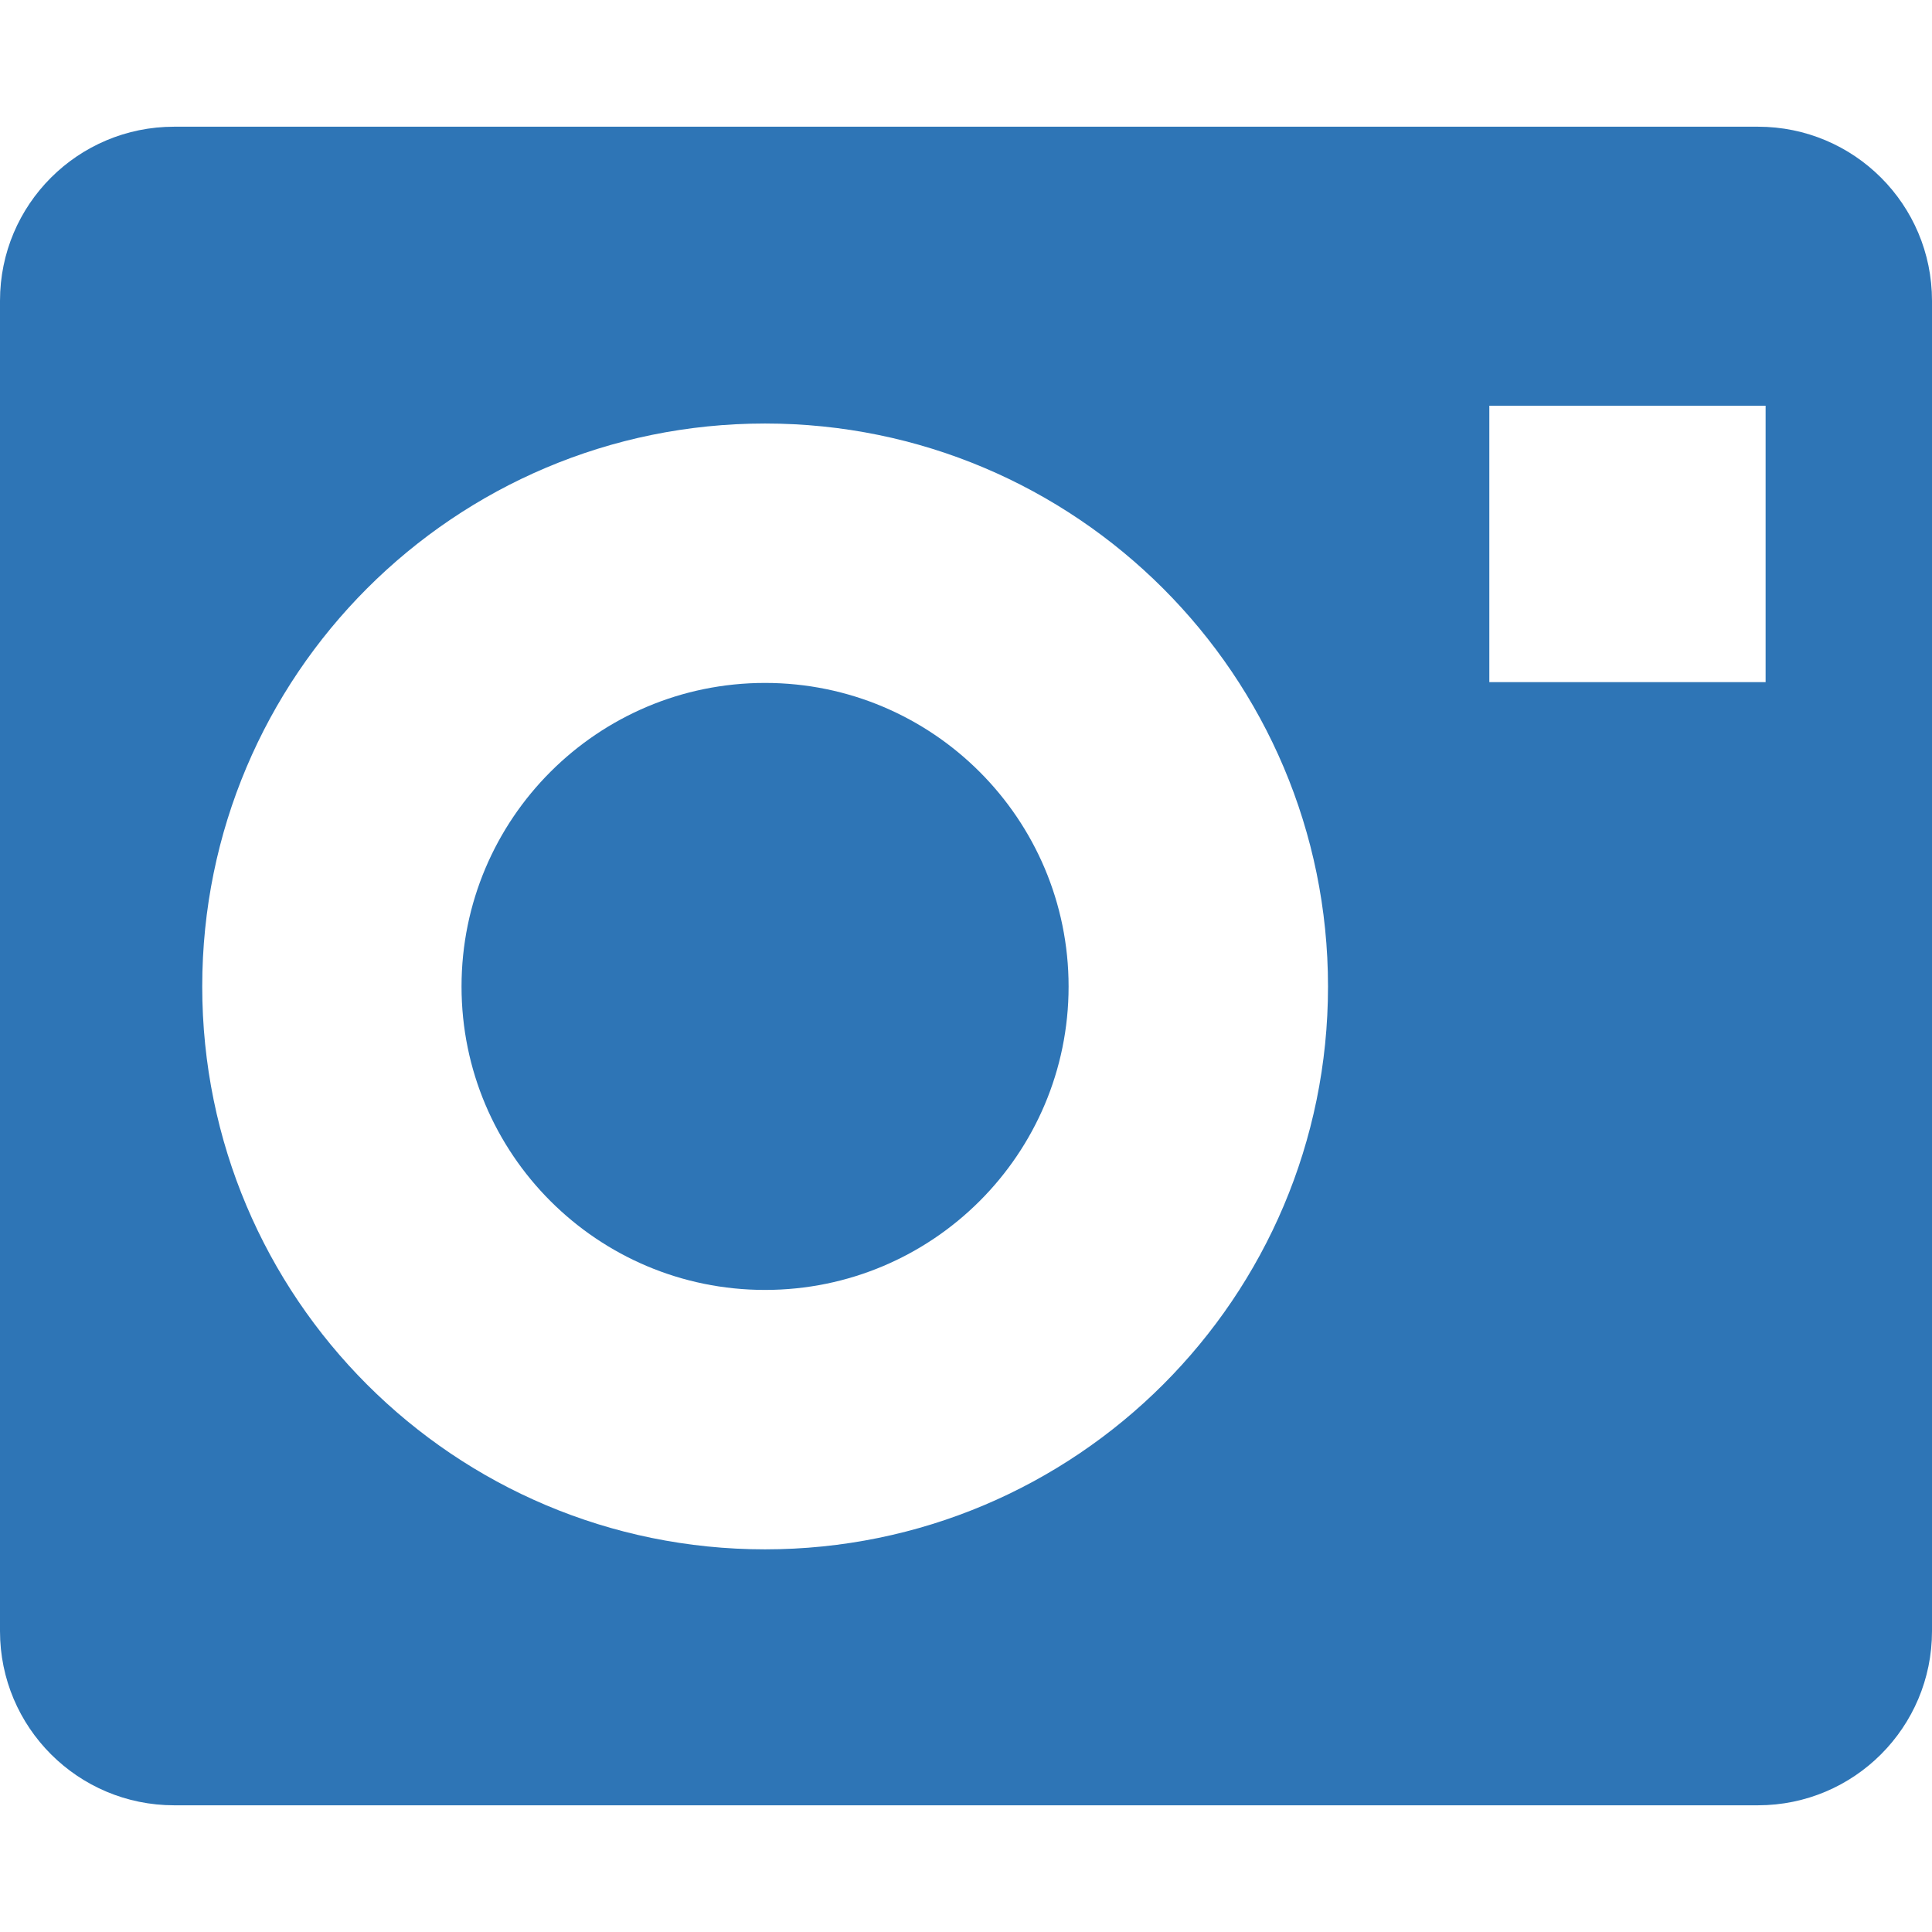 <svg width="512" height="512" viewBox="0 0 512 512" xmlns="http://www.w3.org/2000/svg" xmlns:xlink="http://www.w3.org/1999/xlink" id="_x32_" overflow="hidden"><g><path d="M202.734 180.984C158.328 180.984 122.312 217.015 122.312 261.437 122.312 305.843 158.328 341.843 202.734 341.843 247.156 341.843 283.187 305.843 283.187 261.437 283.188 217.016 247.156 180.984 202.734 180.984Z" fill="#2E75B6"/><path d="M465.875 33.578 46.156 33.578C20.656 33.578 0 54.188 0 79.703L0 432.281C0 457.765 20.656 478.422 46.156 478.422L465.875 478.422C491.344 478.422 512 457.766 512 432.281L512 79.703C512 54.188 491.344 33.578 465.875 33.578ZM202.734 410.594C120.359 410.594 53.593 343.86 53.593 261.438 53.593 179.047 120.359 112.235 202.734 112.235 285.125 112.235 351.937 179.048 351.937 261.438 351.938 343.859 285.125 410.594 202.734 410.594ZM467.906 180.766 394.687 180.766 394.687 107.516 467.906 107.516 467.906 180.766Z" fill="#2E75B6"/></g></svg>